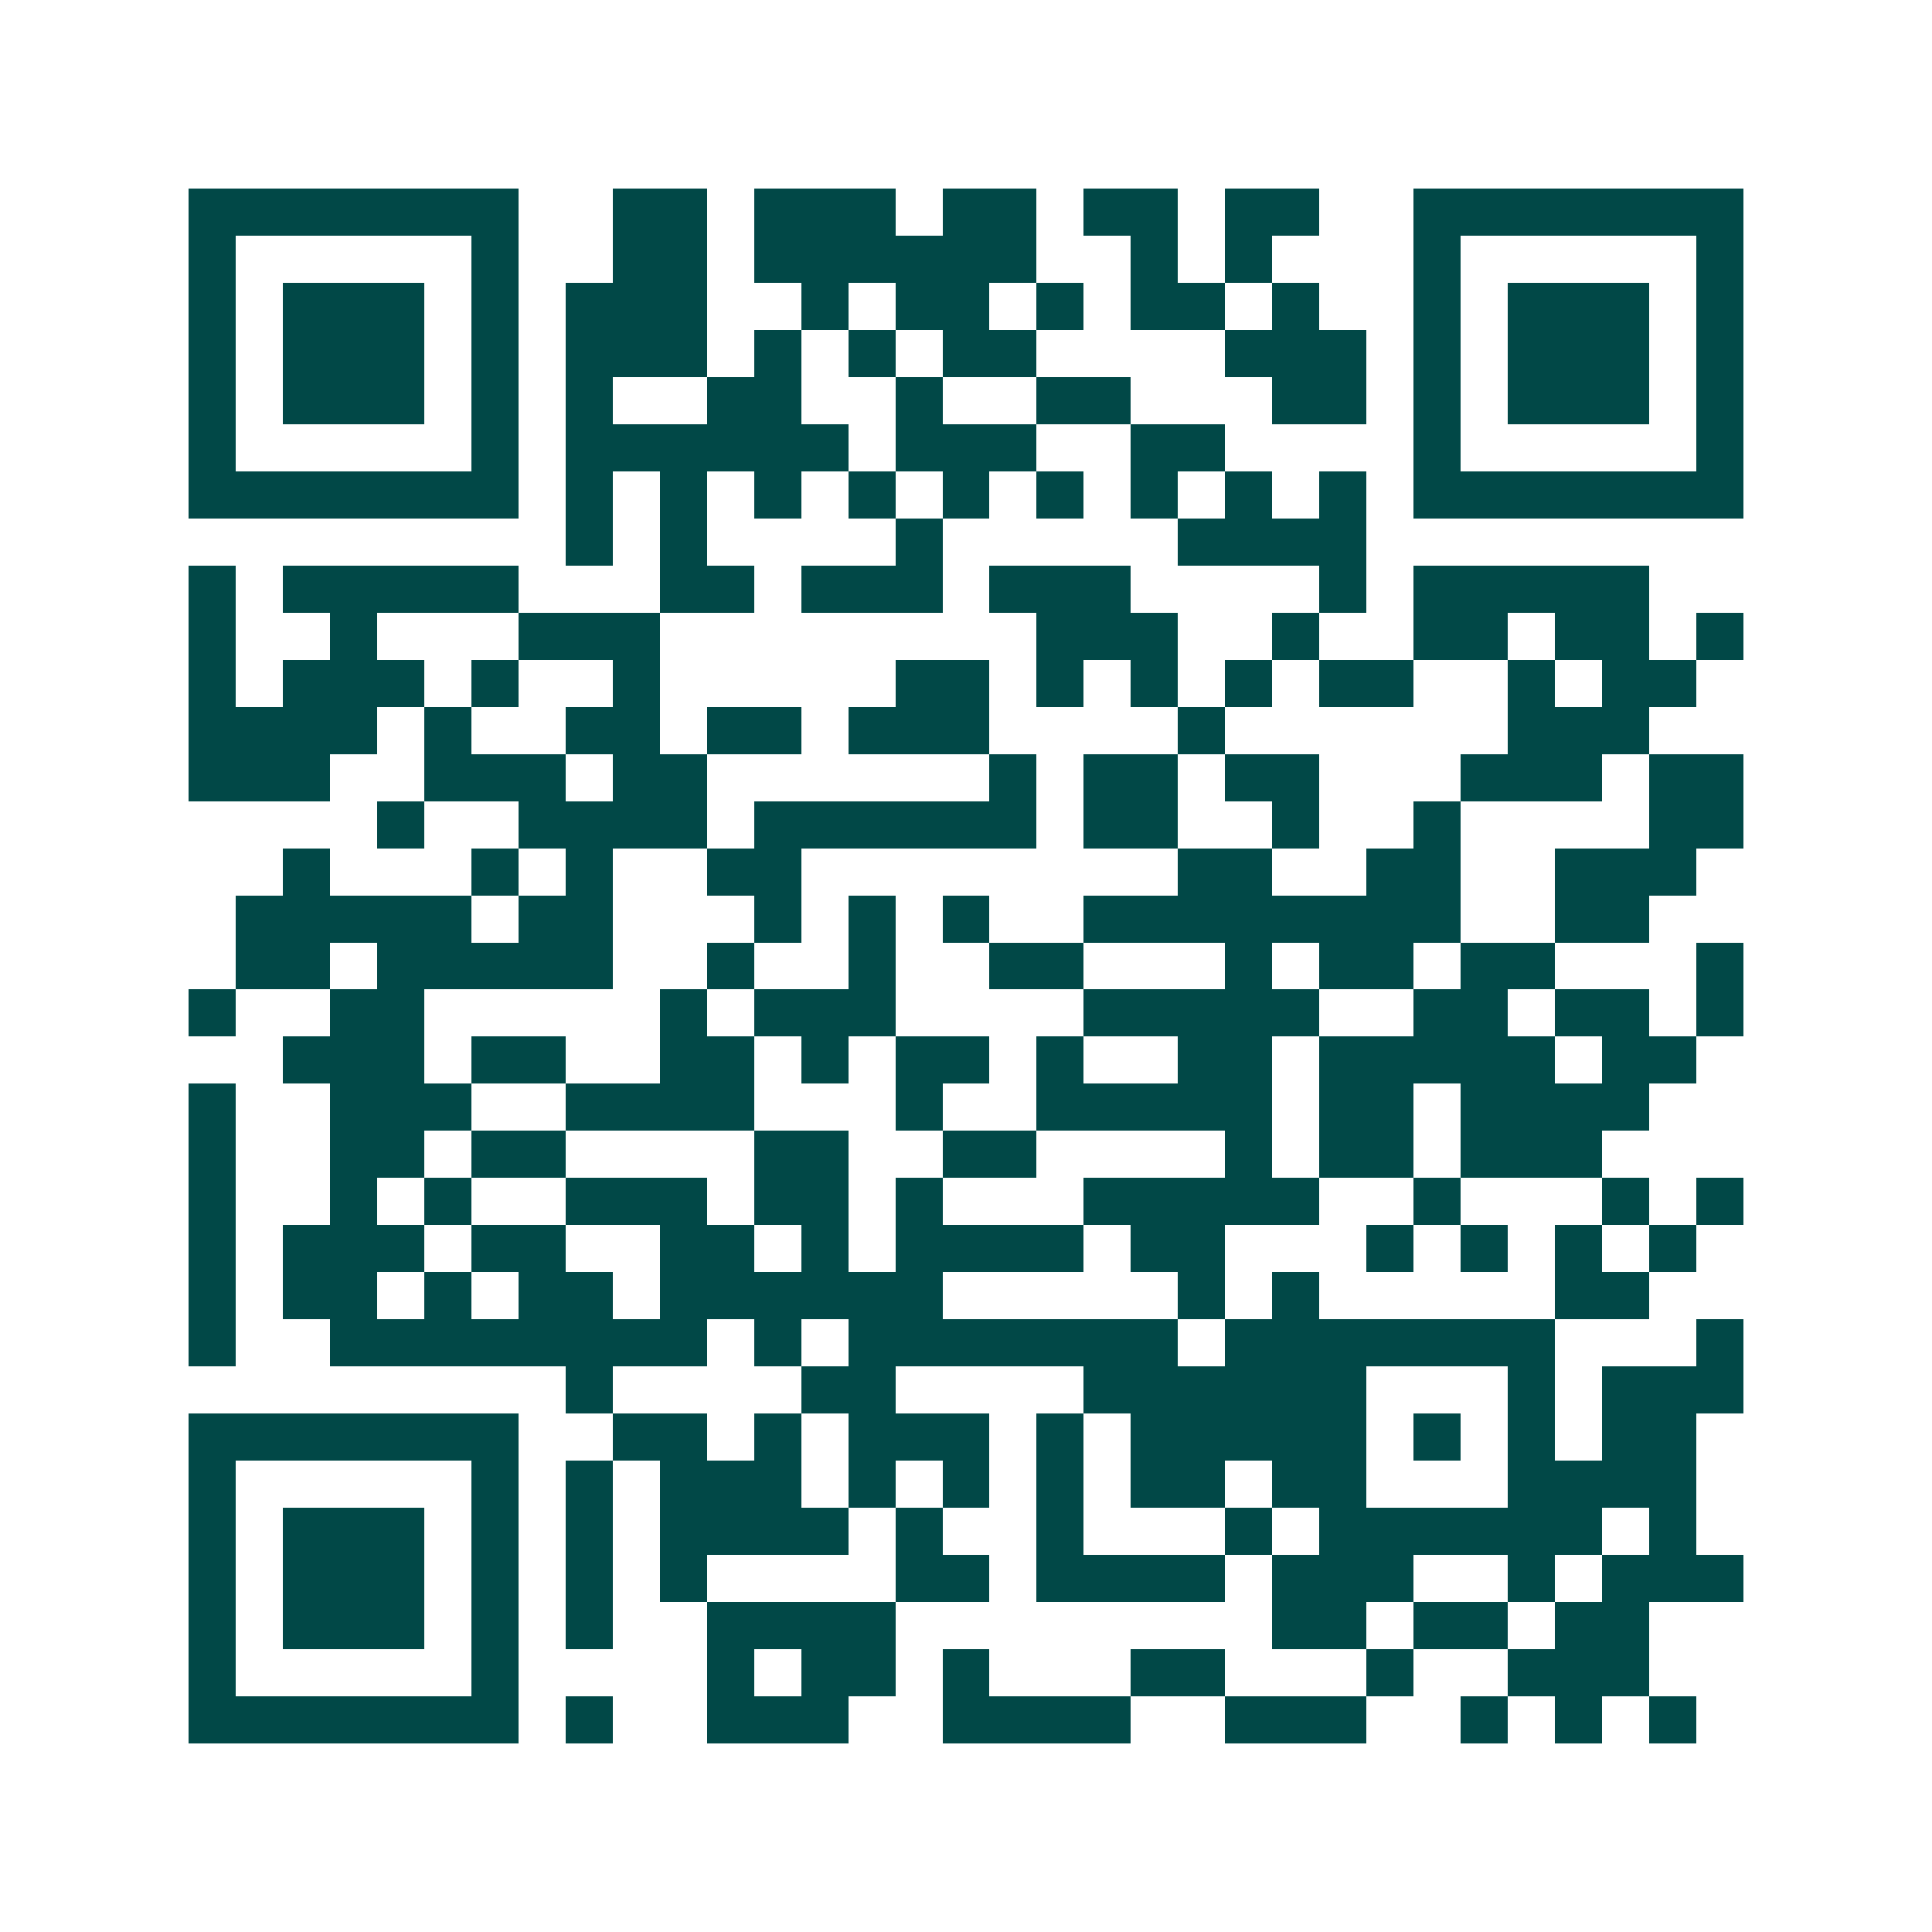 <svg xmlns="http://www.w3.org/2000/svg" width="200" height="200" viewBox="0 0 41 41" shape-rendering="crispEdges"><path fill="#ffffff" d="M0 0h41v41H0z"/><path stroke="#014847" d="M4 4.5h7m2 0h2m1 0h3m1 0h2m1 0h2m1 0h2m2 0h7M4 5.5h1m5 0h1m2 0h2m1 0h6m2 0h1m1 0h1m3 0h1m5 0h1M4 6.5h1m1 0h3m1 0h1m1 0h3m2 0h1m1 0h2m1 0h1m1 0h2m1 0h1m2 0h1m1 0h3m1 0h1M4 7.5h1m1 0h3m1 0h1m1 0h3m1 0h1m1 0h1m1 0h2m4 0h3m1 0h1m1 0h3m1 0h1M4 8.5h1m1 0h3m1 0h1m1 0h1m2 0h2m2 0h1m2 0h2m3 0h2m1 0h1m1 0h3m1 0h1M4 9.5h1m5 0h1m1 0h6m1 0h3m2 0h2m4 0h1m5 0h1M4 10.5h7m1 0h1m1 0h1m1 0h1m1 0h1m1 0h1m1 0h1m1 0h1m1 0h1m1 0h1m1 0h7M12 11.5h1m1 0h1m4 0h1m5 0h4M4 12.5h1m1 0h5m3 0h2m1 0h3m1 0h3m4 0h1m1 0h5M4 13.5h1m2 0h1m3 0h3m8 0h3m2 0h1m2 0h2m1 0h2m1 0h1M4 14.5h1m1 0h3m1 0h1m2 0h1m5 0h2m1 0h1m1 0h1m1 0h1m1 0h2m2 0h1m1 0h2M4 15.5h4m1 0h1m2 0h2m1 0h2m1 0h3m4 0h1m6 0h3M4 16.5h3m2 0h3m1 0h2m6 0h1m1 0h2m1 0h2m3 0h3m1 0h2M8 17.5h1m2 0h4m1 0h6m1 0h2m2 0h1m2 0h1m4 0h2M6 18.5h1m3 0h1m1 0h1m2 0h2m8 0h2m2 0h2m2 0h3M5 19.5h5m1 0h2m3 0h1m1 0h1m1 0h1m2 0h8m2 0h2M5 20.5h2m1 0h5m2 0h1m2 0h1m2 0h2m3 0h1m1 0h2m1 0h2m3 0h1M4 21.5h1m2 0h2m5 0h1m1 0h3m4 0h5m2 0h2m1 0h2m1 0h1M6 22.5h3m1 0h2m2 0h2m1 0h1m1 0h2m1 0h1m2 0h2m1 0h5m1 0h2M4 23.5h1m2 0h3m2 0h4m3 0h1m2 0h5m1 0h2m1 0h4M4 24.5h1m2 0h2m1 0h2m4 0h2m2 0h2m4 0h1m1 0h2m1 0h3M4 25.5h1m2 0h1m1 0h1m2 0h3m1 0h2m1 0h1m3 0h5m2 0h1m3 0h1m1 0h1M4 26.5h1m1 0h3m1 0h2m2 0h2m1 0h1m1 0h4m1 0h2m3 0h1m1 0h1m1 0h1m1 0h1M4 27.5h1m1 0h2m1 0h1m1 0h2m1 0h6m5 0h1m1 0h1m5 0h2M4 28.5h1m2 0h8m1 0h1m1 0h7m1 0h7m3 0h1M12 29.5h1m4 0h2m4 0h6m3 0h1m1 0h3M4 30.5h7m2 0h2m1 0h1m1 0h3m1 0h1m1 0h5m1 0h1m1 0h1m1 0h2M4 31.5h1m5 0h1m1 0h1m1 0h3m1 0h1m1 0h1m1 0h1m1 0h2m1 0h2m3 0h4M4 32.5h1m1 0h3m1 0h1m1 0h1m1 0h4m1 0h1m2 0h1m3 0h1m1 0h6m1 0h1M4 33.5h1m1 0h3m1 0h1m1 0h1m1 0h1m4 0h2m1 0h4m1 0h3m2 0h1m1 0h3M4 34.5h1m1 0h3m1 0h1m1 0h1m2 0h4m8 0h2m1 0h2m1 0h2M4 35.5h1m5 0h1m4 0h1m1 0h2m1 0h1m3 0h2m3 0h1m2 0h3M4 36.5h7m1 0h1m2 0h3m2 0h4m2 0h3m2 0h1m1 0h1m1 0h1"/></svg>
